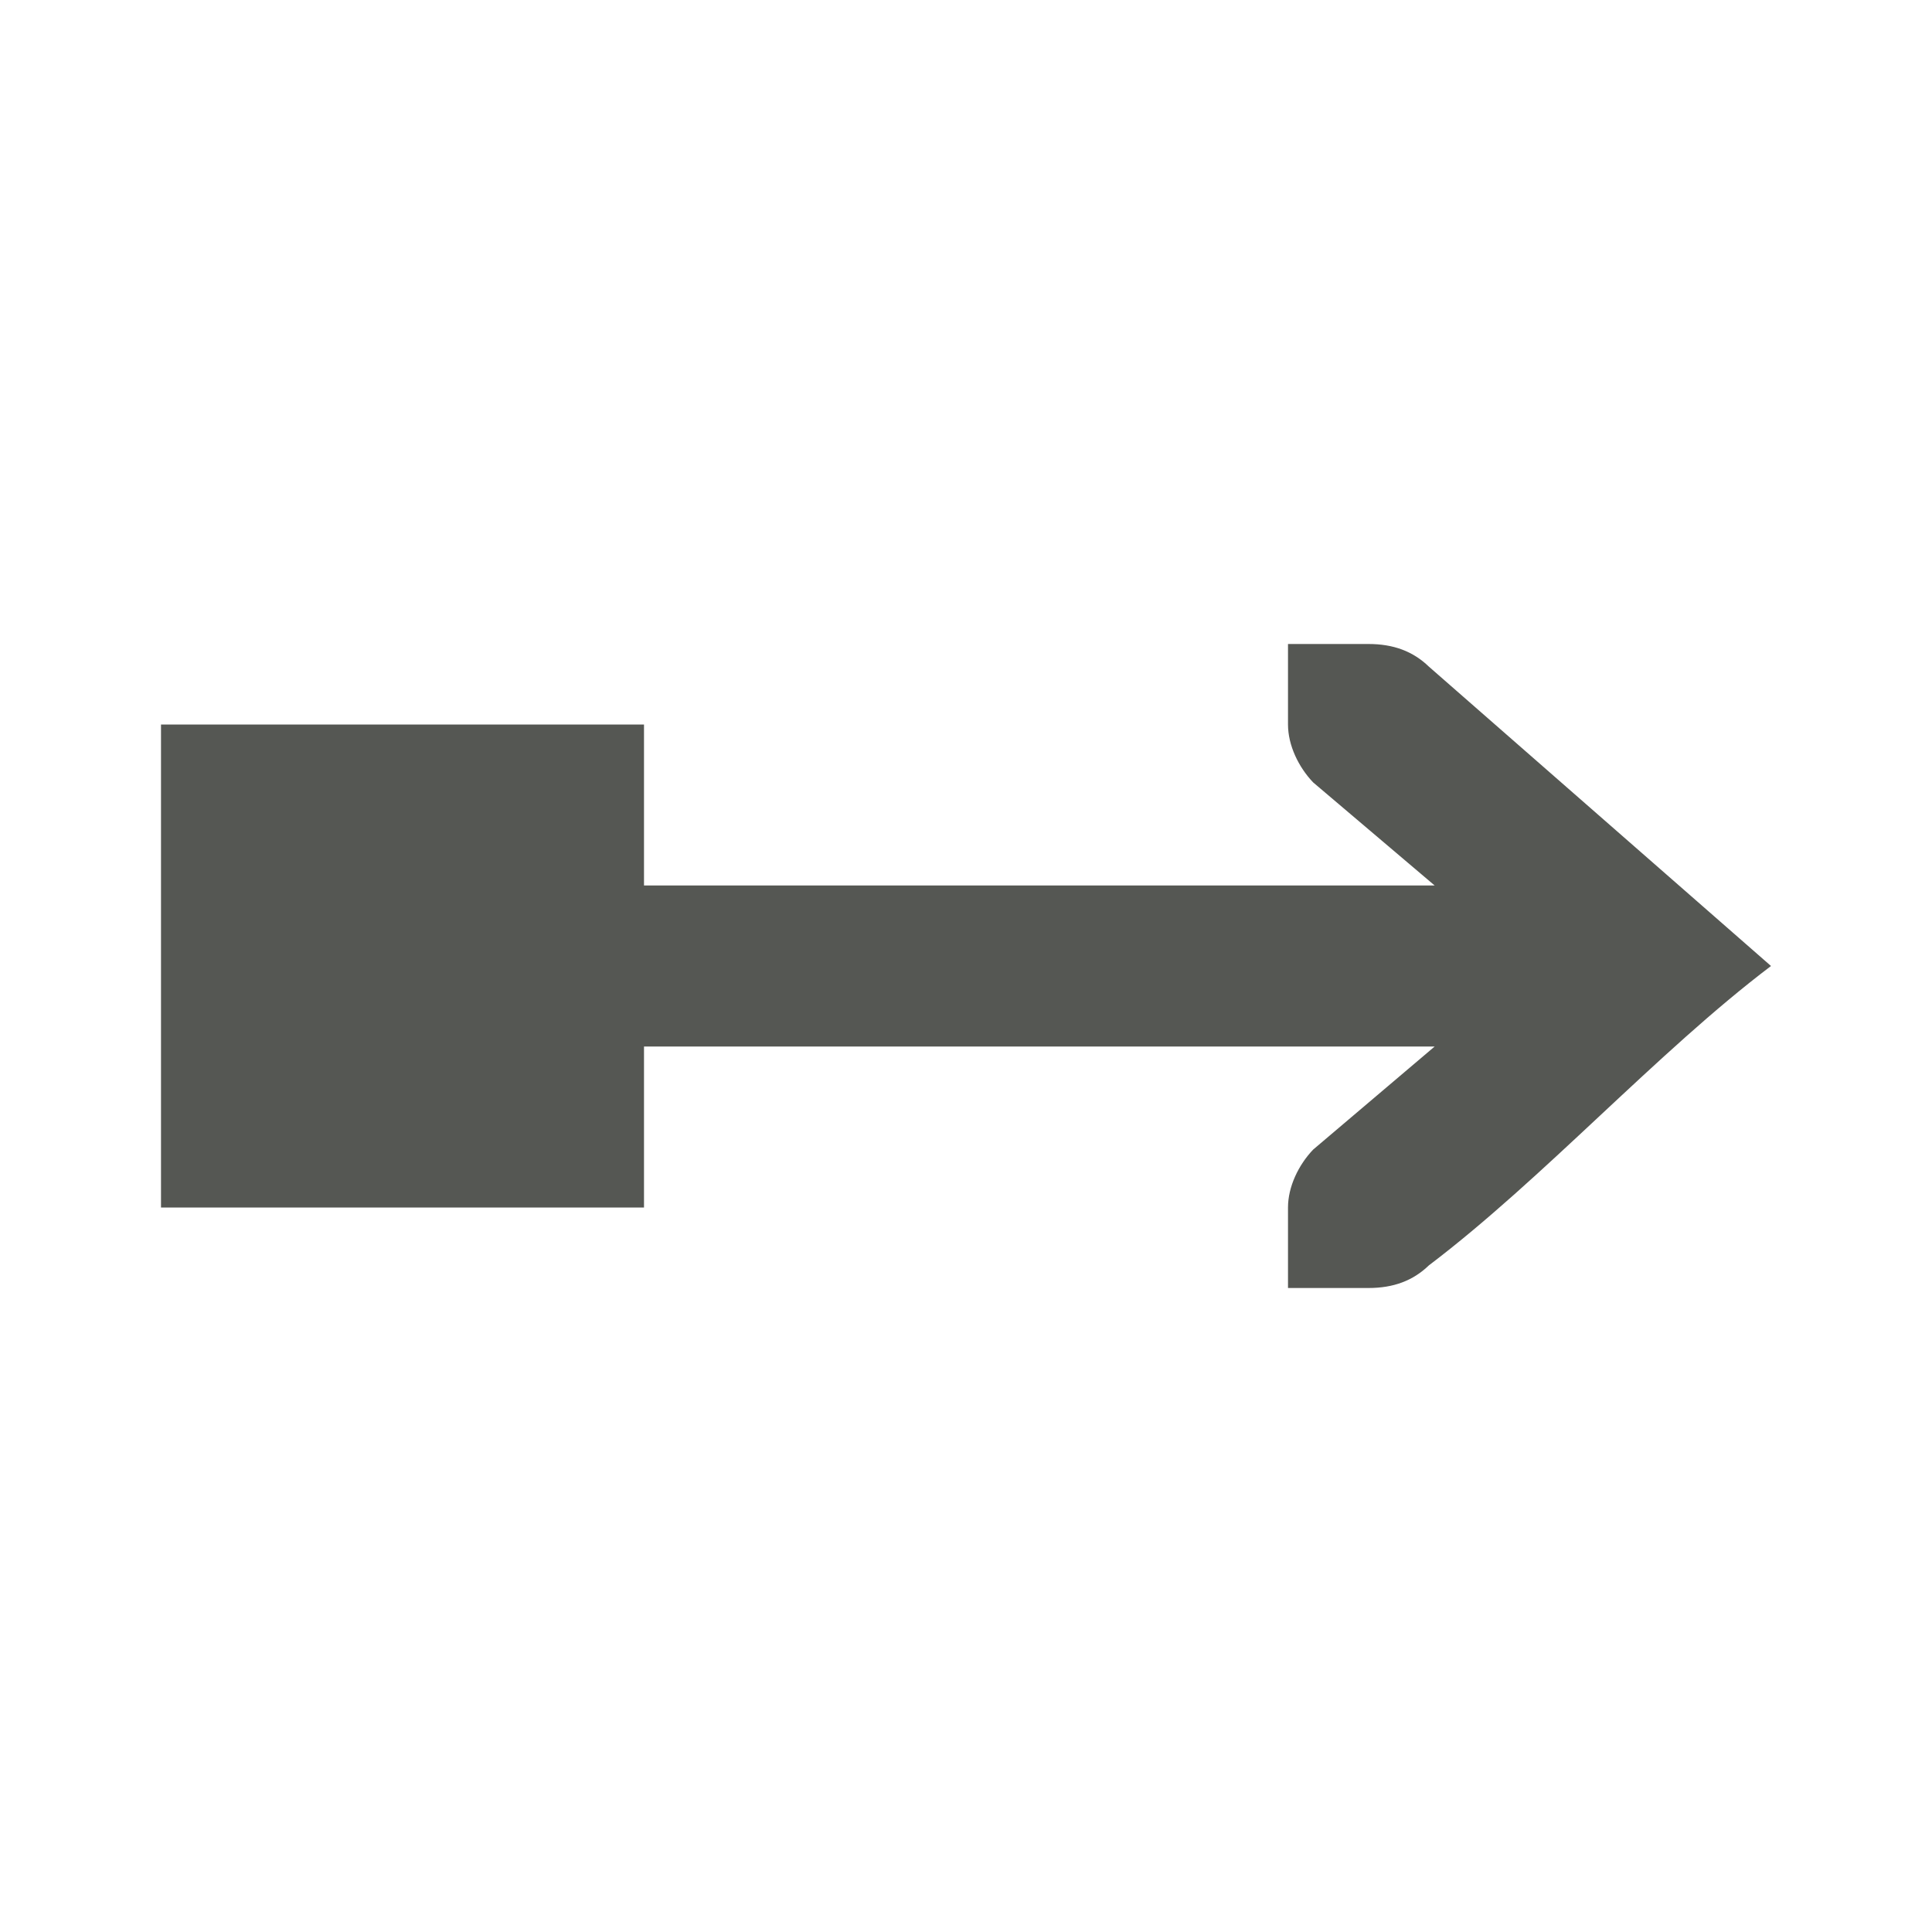 <svg xmlns="http://www.w3.org/2000/svg" viewBox="0 0 24 24">
 <path
     style="fill:#555753"
     d="M 16 8 L 16 9 C 16 9.257 16.13 9.528 16.312 9.719 L 17.822 11 L 8 11 L 8 9 L 2 9 L 2 15 L 8 15 L 8 13 L 17.822 13 L 16.312 14.281 C 16.13 14.472 16 14.743 16 15 L 16 16 L 16.414 16 L 17 16 C 17.309 16 17.552 15.91 17.75 15.719 C 19.167 14.646 20.583 13.073 22 12 L 17.75 8.281 C 17.552 8.09 17.309 8 17 8 L 16.414 8 L 16 8 z "
     />
 </svg>
